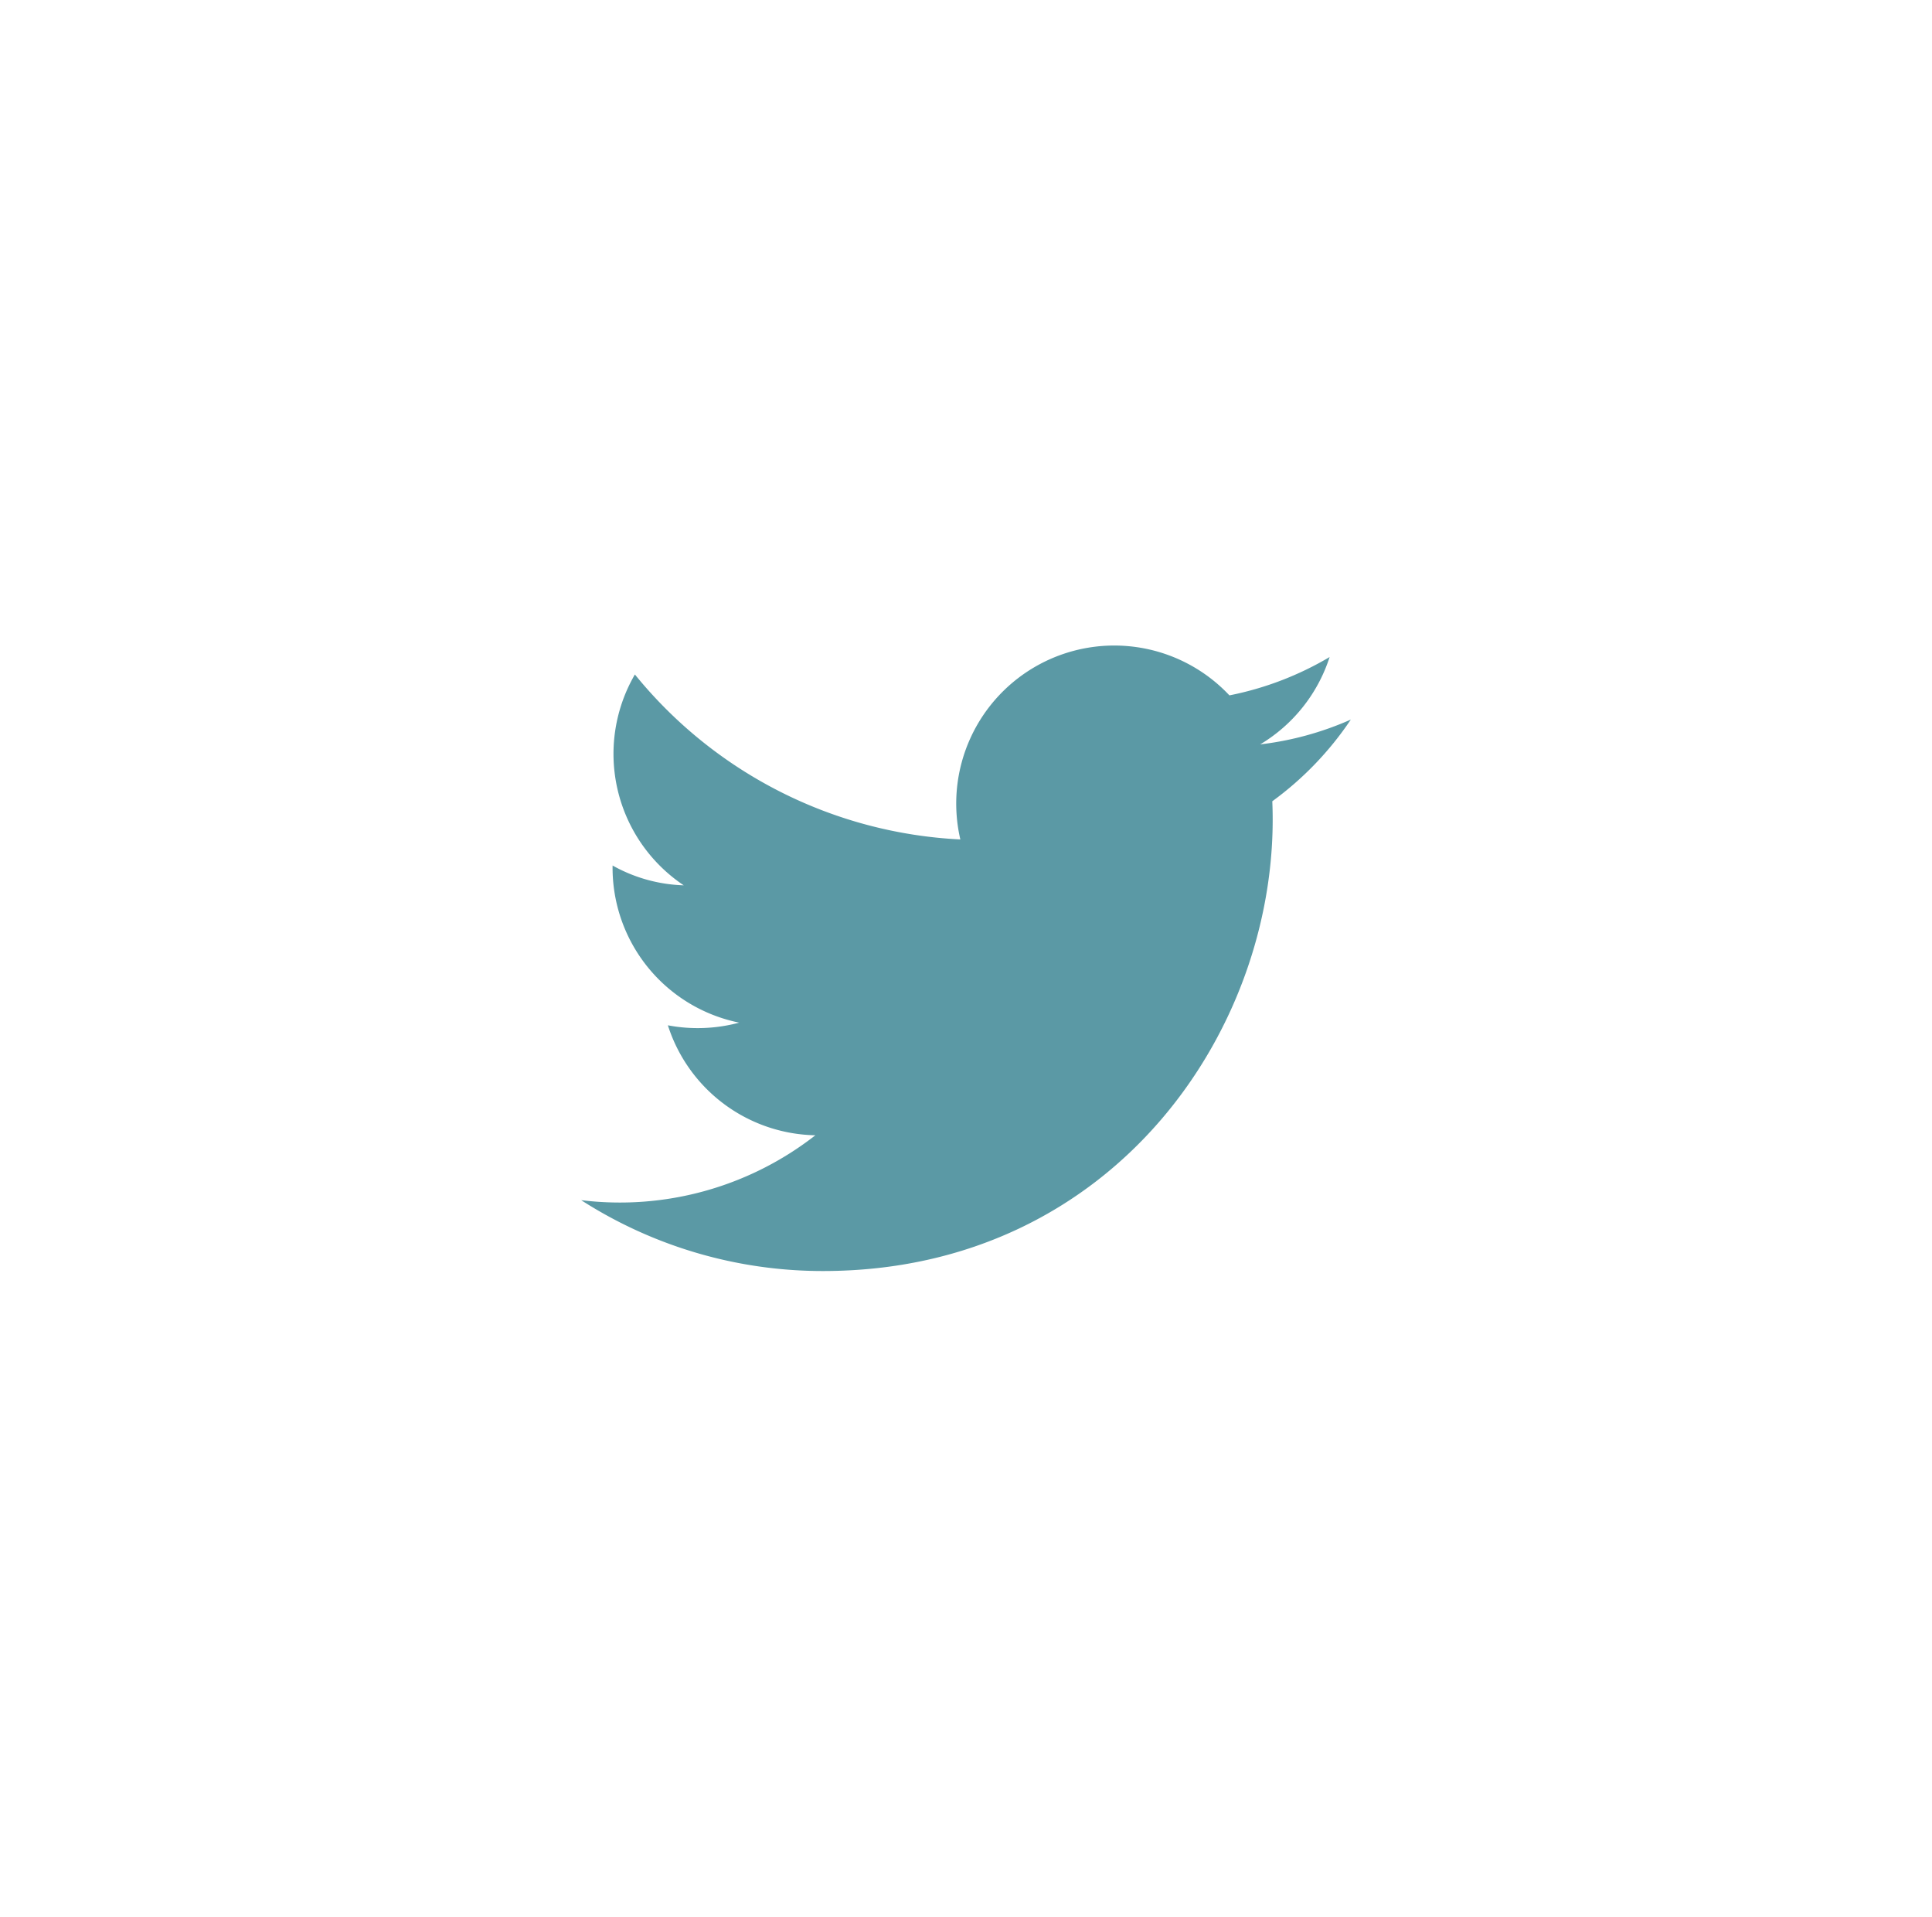 <svg id="Layer_1" data-name="Layer 1" xmlns="http://www.w3.org/2000/svg" viewBox="0 0 123 122"><defs><style>.cls-1{opacity:0.8;}.cls-2{fill:#32808e;}</style></defs><title>SM_Icons</title><g class="cls-1"><path class="cls-2" d="M37,76.39a28.46,28.46,0,0,0,15.4,4.51C71.07,80.9,81.61,65.14,81,51a20.64,20.64,0,0,0,5-5.2,20,20,0,0,1-5.77,1.58,10.08,10.08,0,0,0,4.42-5.56,20.21,20.21,0,0,1-6.38,2.44,10.06,10.06,0,0,0-17.13,9.17A28.49,28.49,0,0,1,40.42,42.93a10.06,10.06,0,0,0,3.11,13.42A9.86,9.86,0,0,1,39,55.09a10.06,10.06,0,0,0,8.06,10,10.17,10.17,0,0,1-4.54.17,10.06,10.06,0,0,0,9.39,7A20.22,20.22,0,0,1,37,76.39Z"/></g></svg>